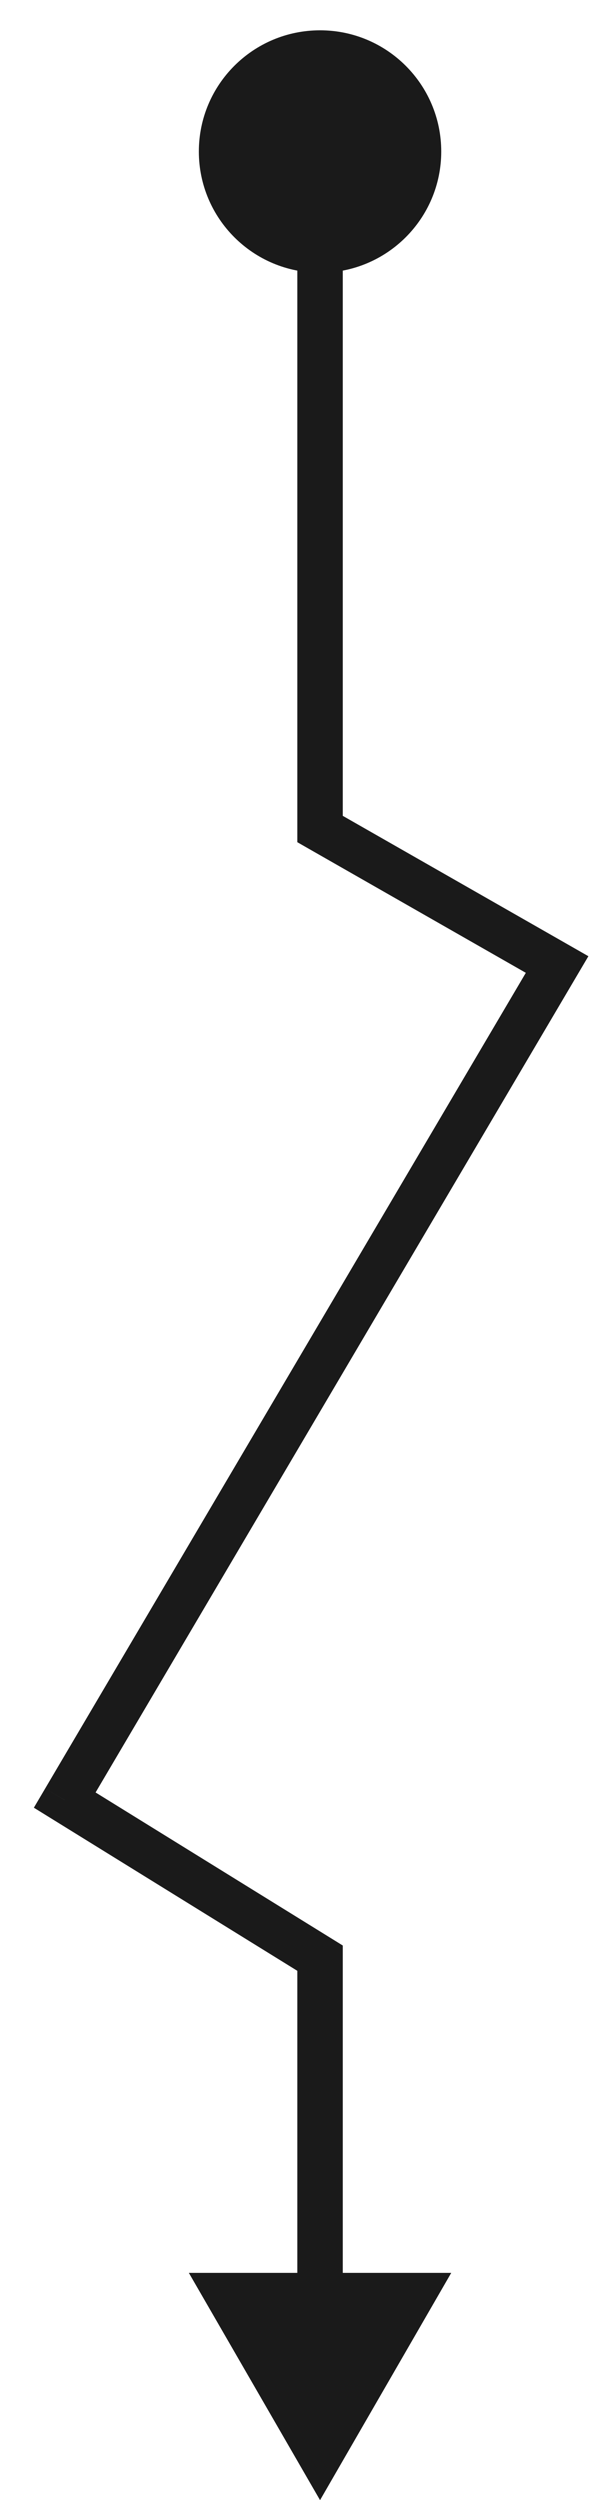 <svg xmlns="http://www.w3.org/2000/svg" fill="none" viewBox="0 0 16 66" height="66" width="16">
<path fill="#1A1A1A" d="M5.25 4C5.25 5.768 6.682 7.2 8.45 7.2C10.217 7.2 11.65 5.768 11.65 4C11.65 2.233 10.217 0.8 8.45 0.8C6.682 0.8 5.25 2.233 5.25 4ZM8.45 21.885H7.85V22.233L8.152 22.406L8.45 21.885ZM14.709 25.462L15.226 25.767L15.535 25.243L15.007 24.941L14.709 25.462ZM1.709 47.52L1.192 47.215L0.894 47.721L1.393 48.03L1.709 47.52ZM8.45 51.693H9.05V51.359L8.766 51.183L8.45 51.693ZM8.45 66.001L11.914 60.001H4.986L8.45 66.001ZM7.85 4V21.885H9.05V4H7.85ZM8.152 22.406L14.411 25.983L15.007 24.941L8.747 21.364L8.152 22.406ZM14.192 25.157L1.192 47.215L2.226 47.824L15.226 25.767L14.192 25.157ZM1.393 48.03L8.134 52.203L8.766 51.183L2.025 47.01L1.393 48.03ZM7.85 51.693V60.6H9.05V51.693H7.85Z"></path>
</svg>
